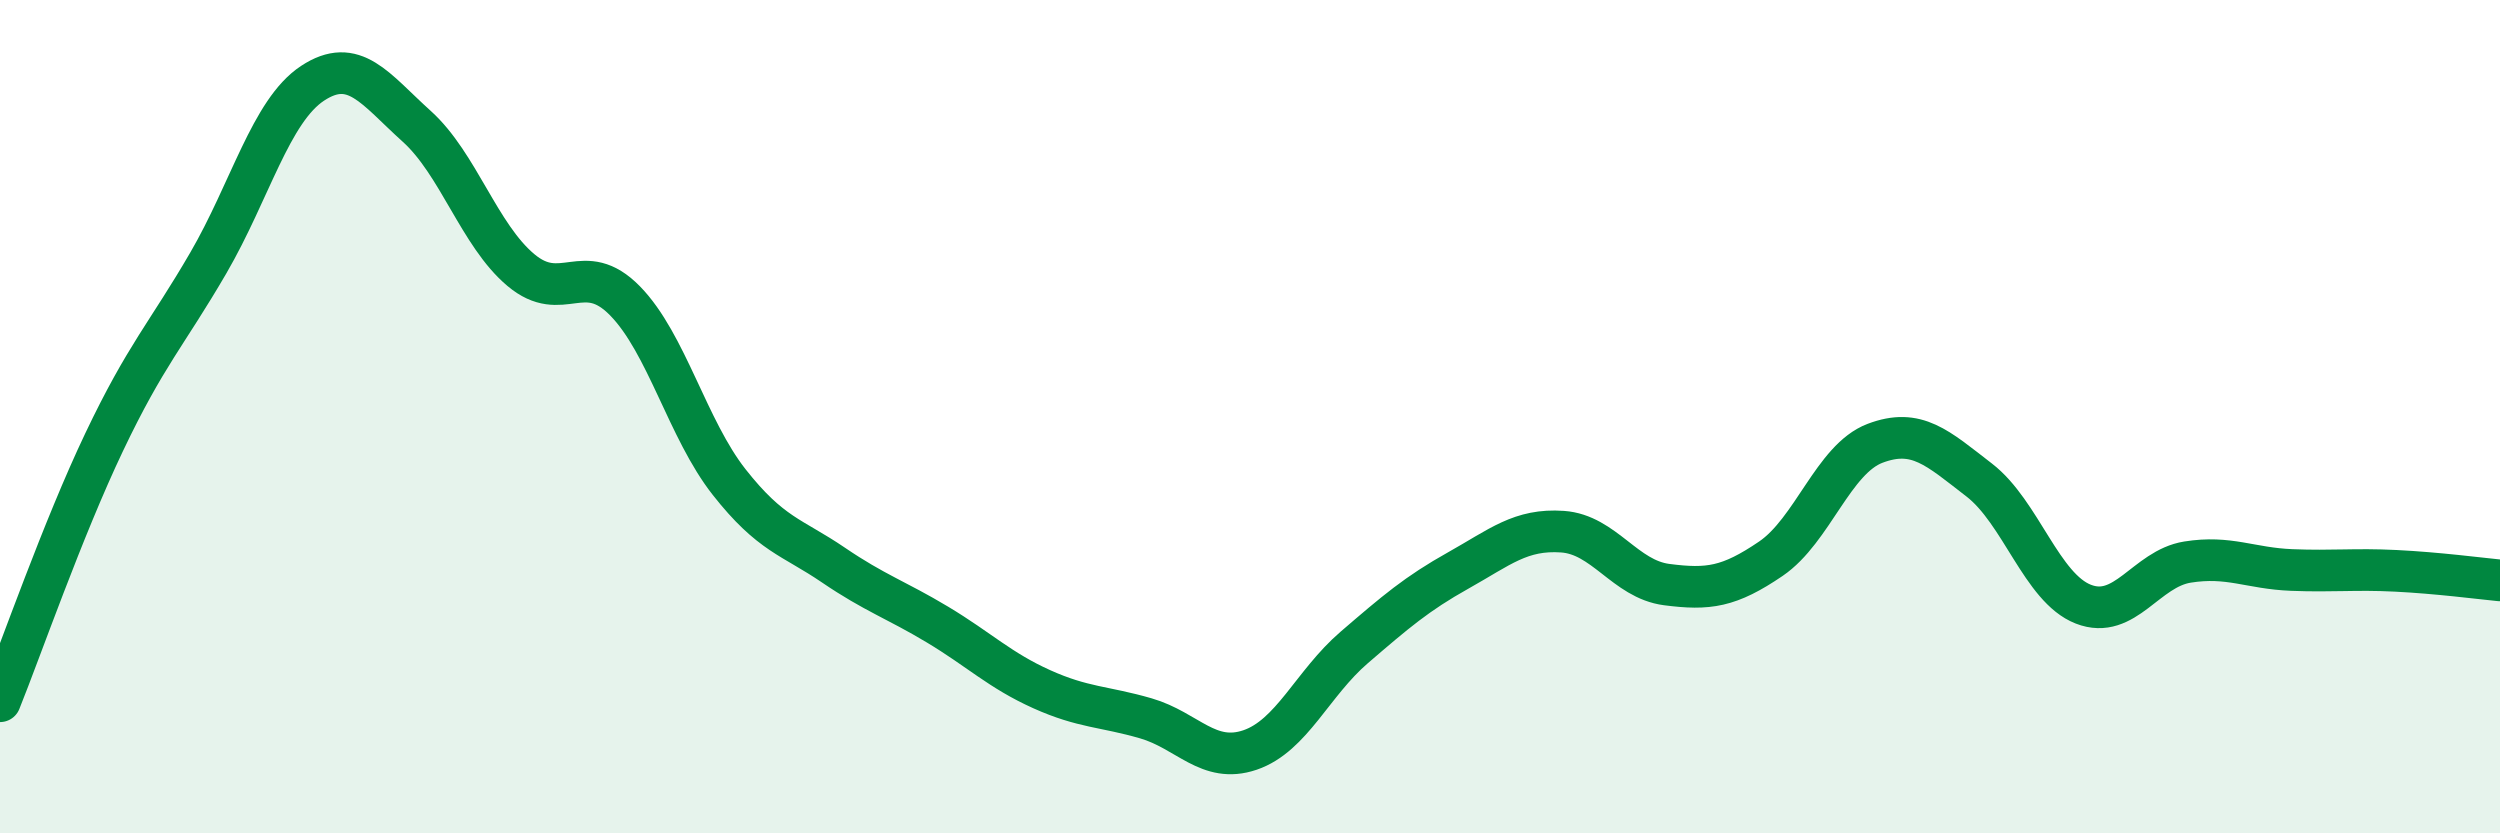 
    <svg width="60" height="20" viewBox="0 0 60 20" xmlns="http://www.w3.org/2000/svg">
      <path
        d="M 0,16.83 C 0.5,15.59 1.5,12.71 2.5,10.61 C 3.5,8.51 4,8.03 5,6.31 C 6,4.59 6.5,2.66 7.5,2 C 8.5,1.34 9,2.13 10,3.03 C 11,3.93 11.5,5.64 12.5,6.48 C 13.5,7.32 14,6.2 15,7.22 C 16,8.24 16.5,10.3 17.5,11.57 C 18.5,12.84 19,12.88 20,13.56 C 21,14.24 21.5,14.39 22.5,14.99 C 23.5,15.59 24,16.09 25,16.54 C 26,16.99 26.5,16.95 27.5,17.24 C 28.5,17.53 29,18.34 30,18 C 31,17.66 31.5,16.4 32.5,15.54 C 33.5,14.68 34,14.25 35,13.69 C 36,13.13 36.5,12.69 37.5,12.76 C 38.5,12.83 39,13.9 40,14.03 C 41,14.16 41.5,14.09 42.5,13.41 C 43.5,12.73 44,11.02 45,10.64 C 46,10.26 46.5,10.75 47.5,11.52 C 48.5,12.29 49,14.11 50,14.5 C 51,14.89 51.5,13.65 52.5,13.49 C 53.5,13.33 54,13.64 55,13.68 C 56,13.72 56.5,13.65 57.5,13.7 C 58.5,13.75 59.5,13.88 60,13.93L60 20L0 20Z"
        fill="#008740"
        opacity="0.1"
        stroke-linecap="round"
        stroke-linejoin="round"
      />
      <path
        d="M 0,16.83 C 0.5,15.59 1.5,12.71 2.5,10.61 C 3.5,8.51 4,8.03 5,6.31 C 6,4.59 6.5,2.66 7.5,2 C 8.5,1.34 9,2.13 10,3.03 C 11,3.93 11.5,5.64 12.5,6.48 C 13.5,7.32 14,6.2 15,7.22 C 16,8.24 16.5,10.3 17.5,11.57 C 18.5,12.84 19,12.88 20,13.56 C 21,14.24 21.5,14.39 22.5,14.99 C 23.5,15.59 24,16.09 25,16.54 C 26,16.99 26.5,16.95 27.5,17.24 C 28.5,17.53 29,18.34 30,18 C 31,17.66 31.5,16.4 32.5,15.54 C 33.5,14.68 34,14.25 35,13.69 C 36,13.13 36.5,12.69 37.5,12.76 C 38.5,12.83 39,13.9 40,14.03 C 41,14.16 41.5,14.09 42.5,13.41 C 43.5,12.73 44,11.02 45,10.64 C 46,10.26 46.5,10.75 47.5,11.52 C 48.5,12.29 49,14.11 50,14.5 C 51,14.89 51.5,13.65 52.5,13.49 C 53.5,13.33 54,13.64 55,13.68 C 56,13.72 56.5,13.65 57.5,13.7 C 58.5,13.75 59.5,13.88 60,13.93"
        stroke="#008740"
        stroke-width="1"
        fill="none"
        stroke-linecap="round"
        stroke-linejoin="round"
      />
    </svg>
  